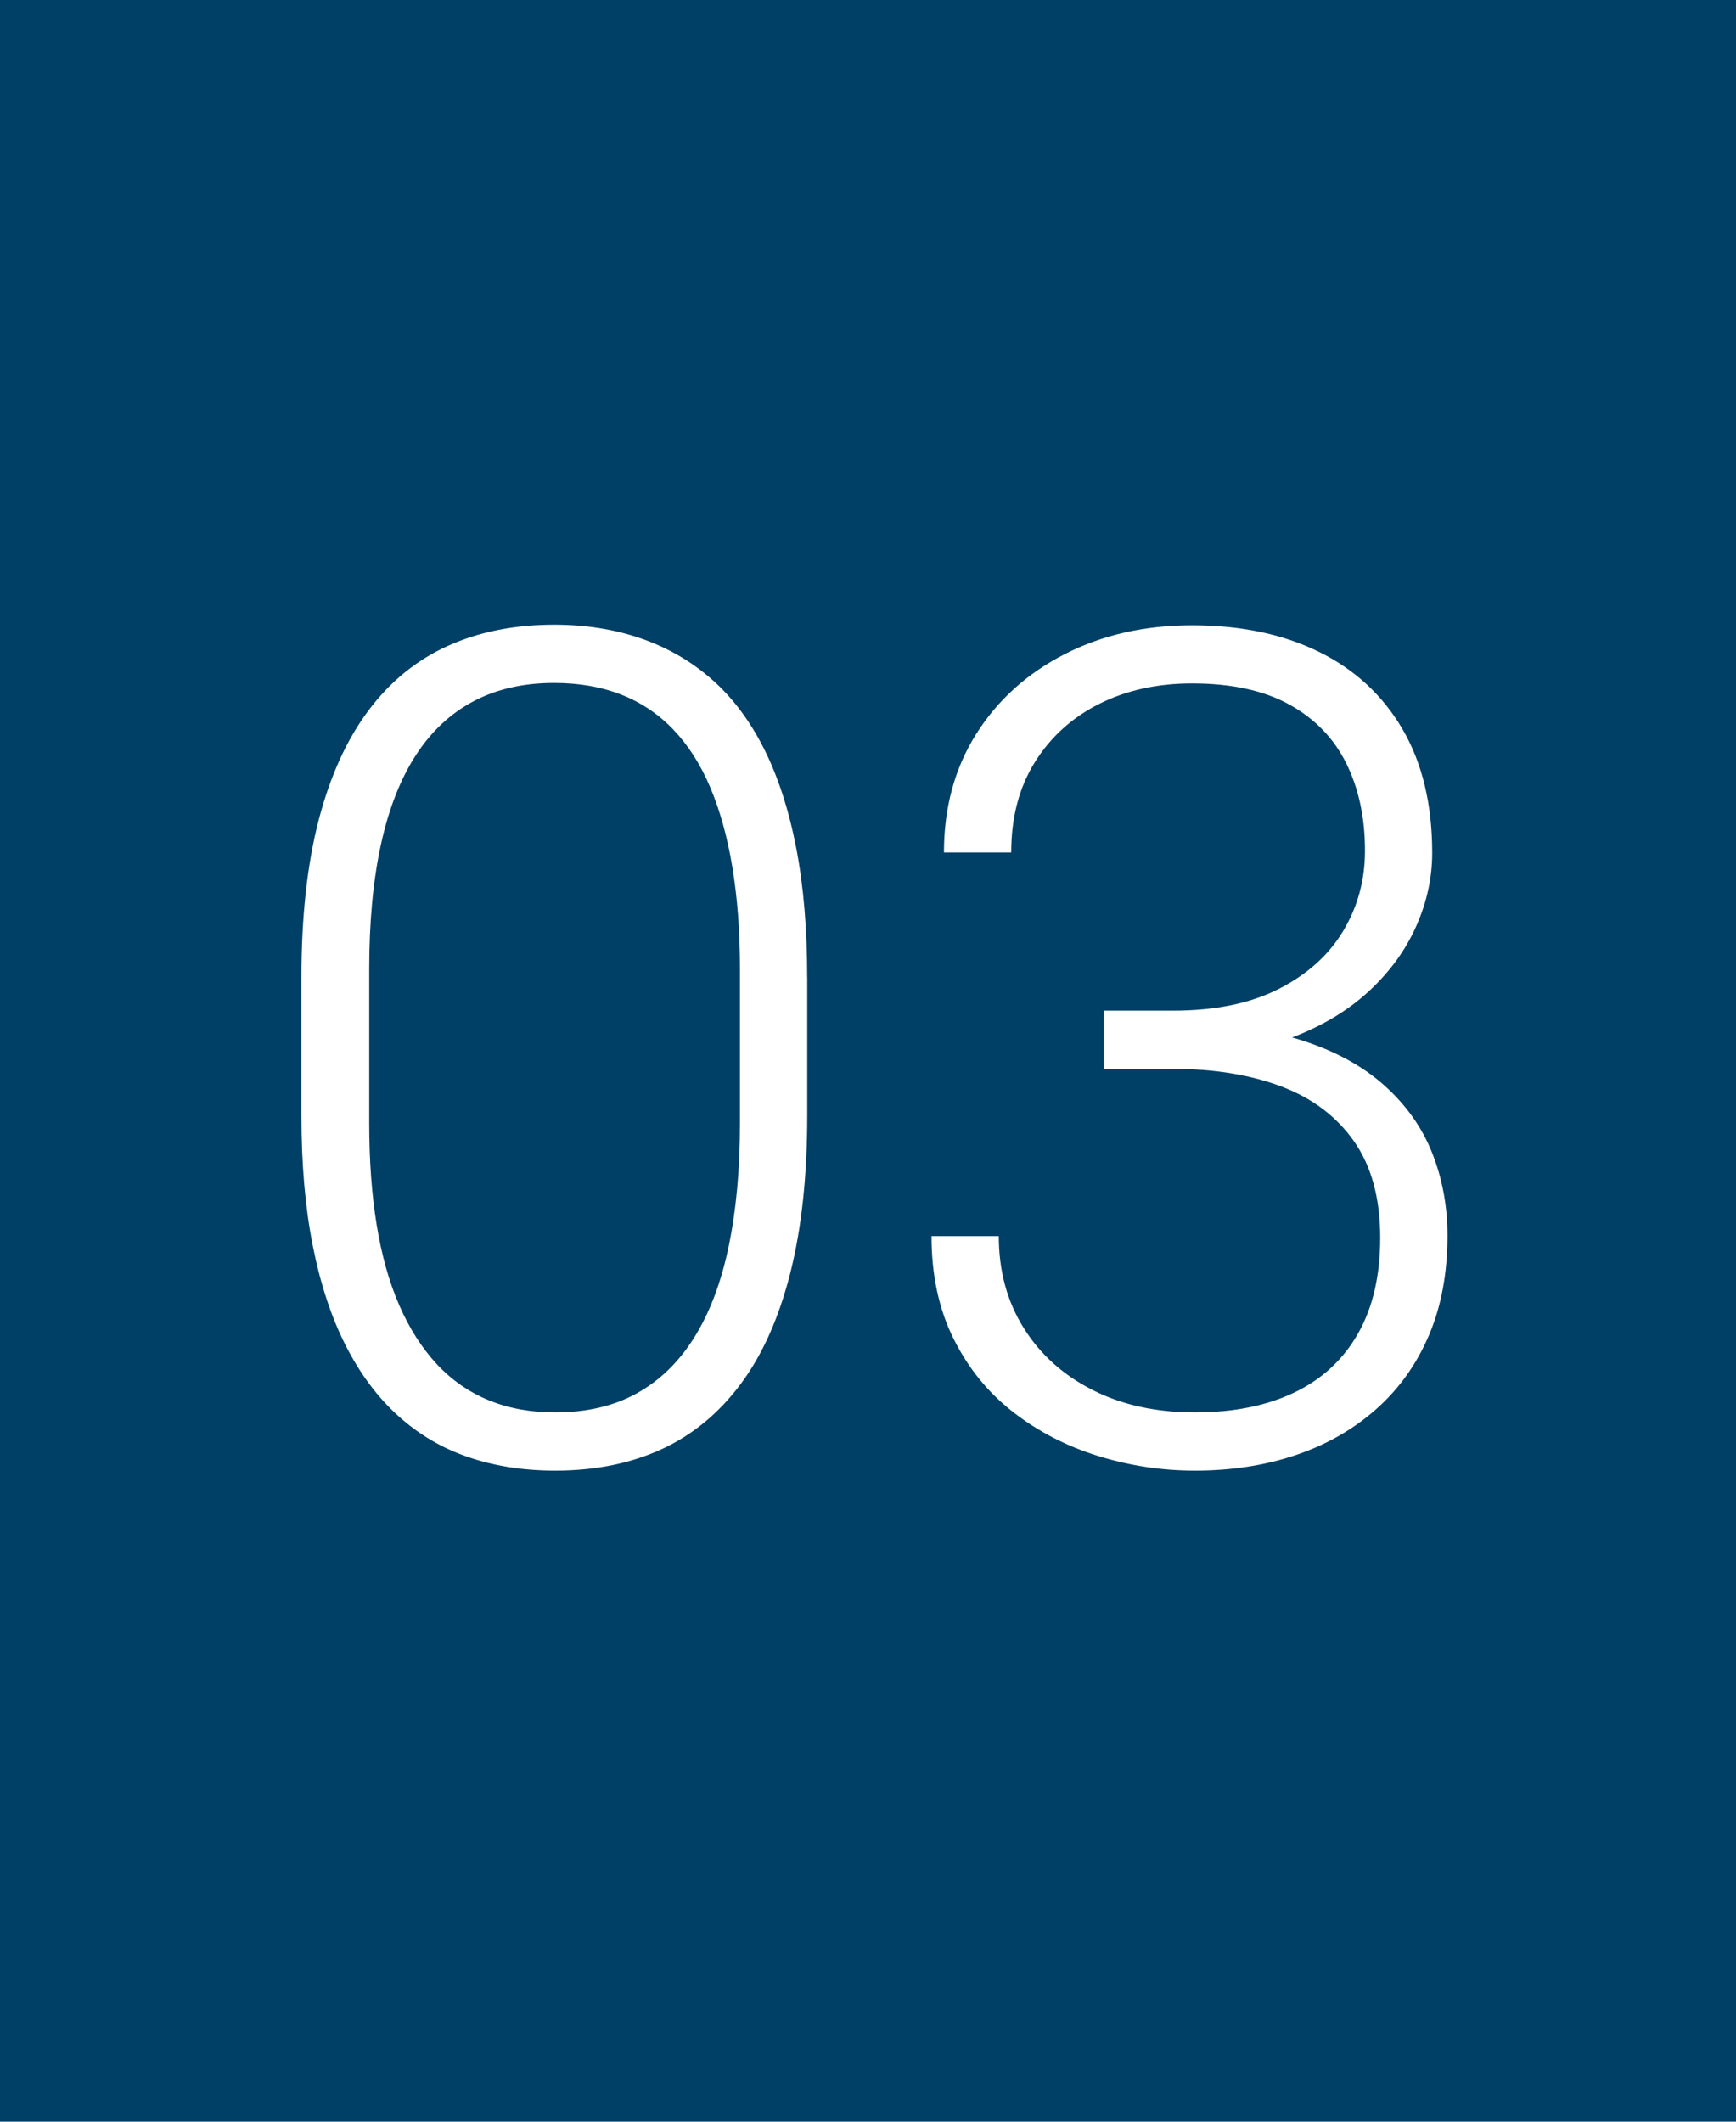 <svg xmlns="http://www.w3.org/2000/svg" width="36" height="44" viewBox="0 0 36 44"><g data-name="レイヤー_1"><path fill="#004066" d="M0 0h36v44H0z"/><path d="M16.74 20.268v2.87c0 1.25-.118 2.339-.352 3.264s-.576 1.692-1.026 2.297-.996 1.057-1.64 1.354-1.381.445-2.21.445c-.656 0-1.257-.094-1.804-.281s-1.033-.475-1.459-.862-.787-.873-1.084-1.459-.523-1.275-.68-2.068-.234-1.69-.234-2.69v-2.87c0-1.258.12-2.344.357-3.258s.582-1.672 1.032-2.274.998-1.048 1.646-1.341 1.383-.44 2.203-.44c.657 0 1.26.096 1.81.287s1.04.475 1.466.85.785.853 1.078 1.435.515 1.268.668 2.057.228 1.684.228 2.684zm-1.395 3.035v-3.211c0-.774-.053-1.477-.158-2.11s-.26-1.187-.463-1.664-.46-.875-.768-1.195-.668-.56-1.078-.72-.873-.24-1.389-.24c-.633 0-1.19.126-1.67.38s-.88.629-1.2 1.125-.561 1.115-.722 1.857-.24 1.598-.24 2.567v3.21c0 .766.051 1.464.153 2.093s.257 1.185.468 1.67.471.892.78 1.224.668.582 1.078.75.869.252 1.377.252c.648 0 1.21-.13 1.687-.393s.875-.648 1.196-1.16.558-1.14.714-1.886.235-1.596.235-2.55zm7.547-1.137v-.926h1.593c.977 0 1.813.112 2.508.334s1.268.535 1.717.938.78.869.99 1.4.317 1.102.317 1.711c0 .781-.13 1.473-.387 2.074s-.623 1.112-1.096 1.53-1.027.734-1.664.949-1.334.322-2.092.322c-.687 0-1.357-.102-2.01-.305s-1.238-.505-1.757-.908-.932-.91-1.237-1.523-.457-1.323-.457-2.127h1.395c0 .719.172 1.353.516 1.904s.822.98 1.435 1.29 1.318.462 2.115.462c.805 0 1.494-.139 2.069-.416s1.013-.686 1.318-1.225.457-1.199.457-1.98c0-.82-.182-1.488-.545-2.004s-.867-.895-1.512-1.137-1.392-.363-2.244-.363h-1.43zm0-1.207h1.43c.874 0 1.607-.15 2.197-.451s1.035-.701 1.335-1.201.452-1.055.452-1.664c0-.688-.13-1.291-.387-1.811s-.65-.926-1.178-1.219-1.201-.44-2.021-.44c-.719 0-1.36.141-1.922.423s-1.008.683-1.336 1.207-.492 1.148-.492 1.875h-1.395c0-.93.223-1.748.668-2.455s1.059-1.26 1.84-1.659 1.66-.597 2.637-.597c1.008 0 1.884.183 2.63.55s1.325.903 1.735 1.606.615 1.559.615 2.566c0 .516-.111 1.024-.334 1.524s-.553.951-.99 1.353-.98.725-1.629.967-1.402.363-2.262.363h-1.593v-.937z" fill="#fff"/></g></svg>